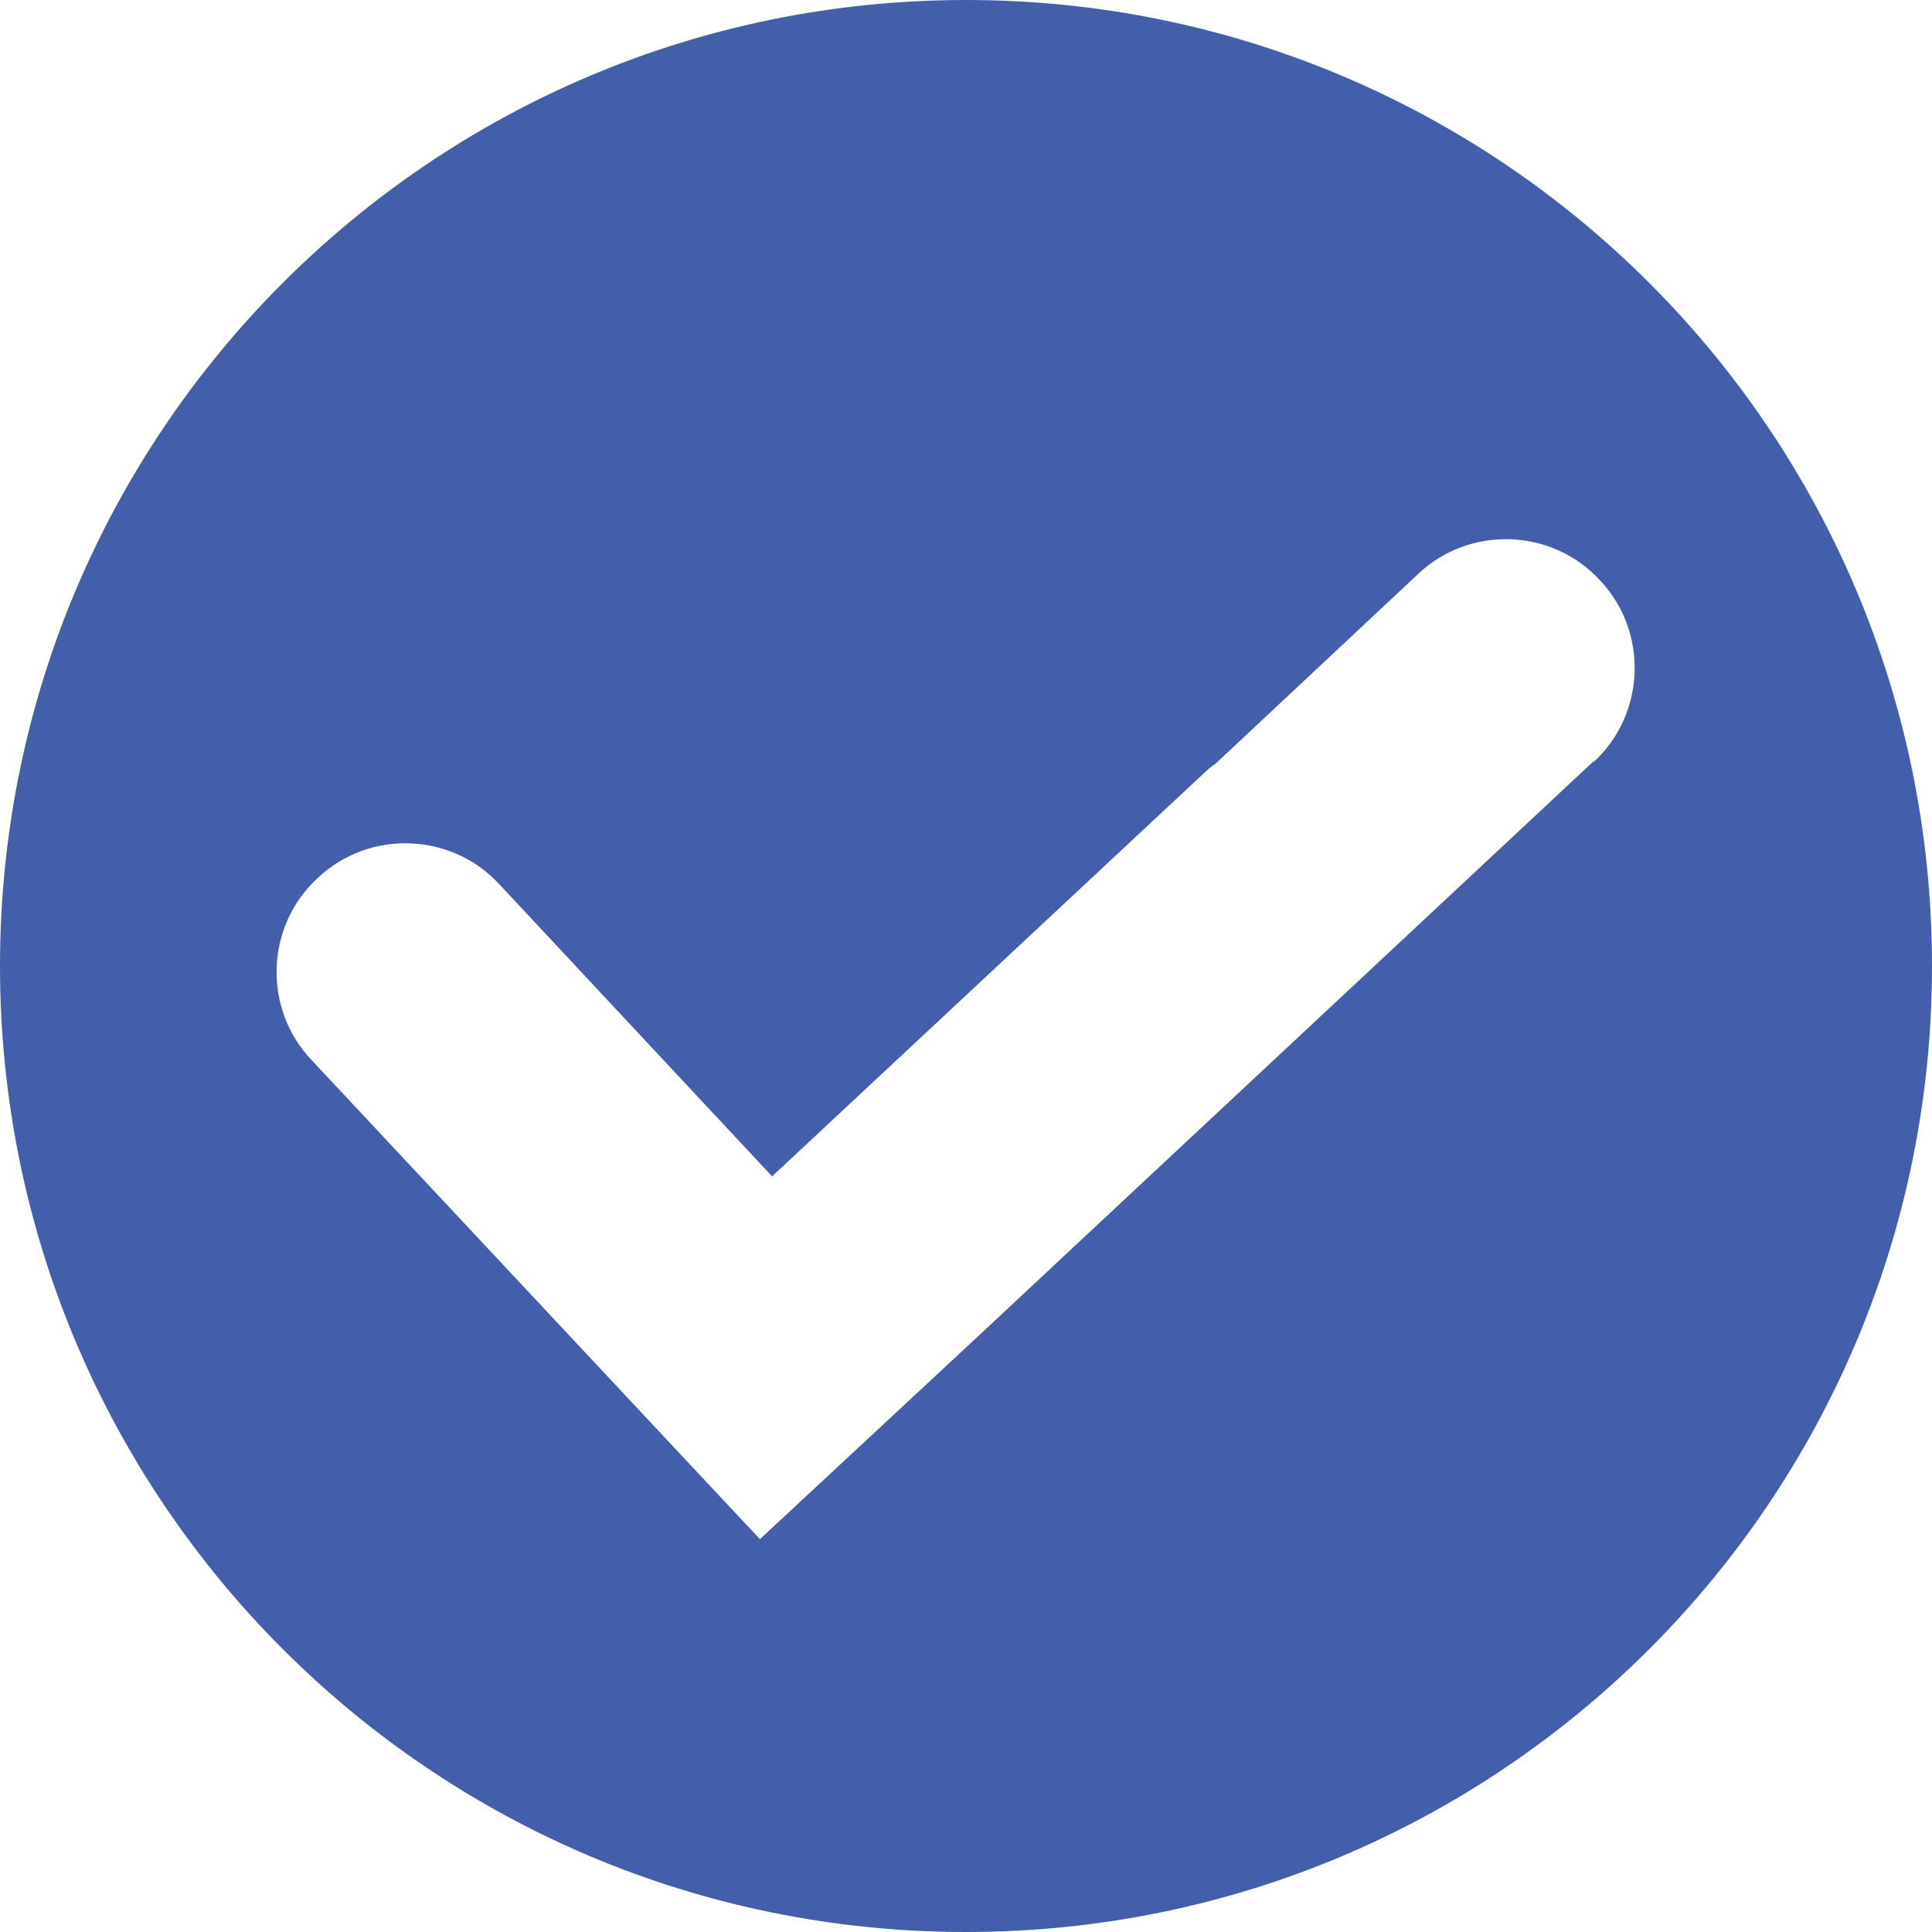 <svg xmlns="http://www.w3.org/2000/svg" id="Layer_1" data-name="Layer 1" viewBox="0 0 27 27"><path d="M13.5,0C6.04,0,0,6.04,0,13.5s6.04,13.5,13.5,13.5,13.5-6.04,13.5-13.5S20.96,0,13.5,0ZM22.28,10.63l-8.66,8.09h0l-3,2.79-1.33-1.42h0l-4.94-5.28c-.68-.72-.64-1.87.09-2.54.72-.68,1.87-.64,2.54.09l3.81,4.08,6.03-5.63c.05-.05.11-.1.17-.14l2.83-2.65c.72-.68,1.87-.64,2.54.09.68.72.64,1.87-.09,2.54v-.02Z" style="fill: #435fab; fill-rule: evenodd;"></path></svg>